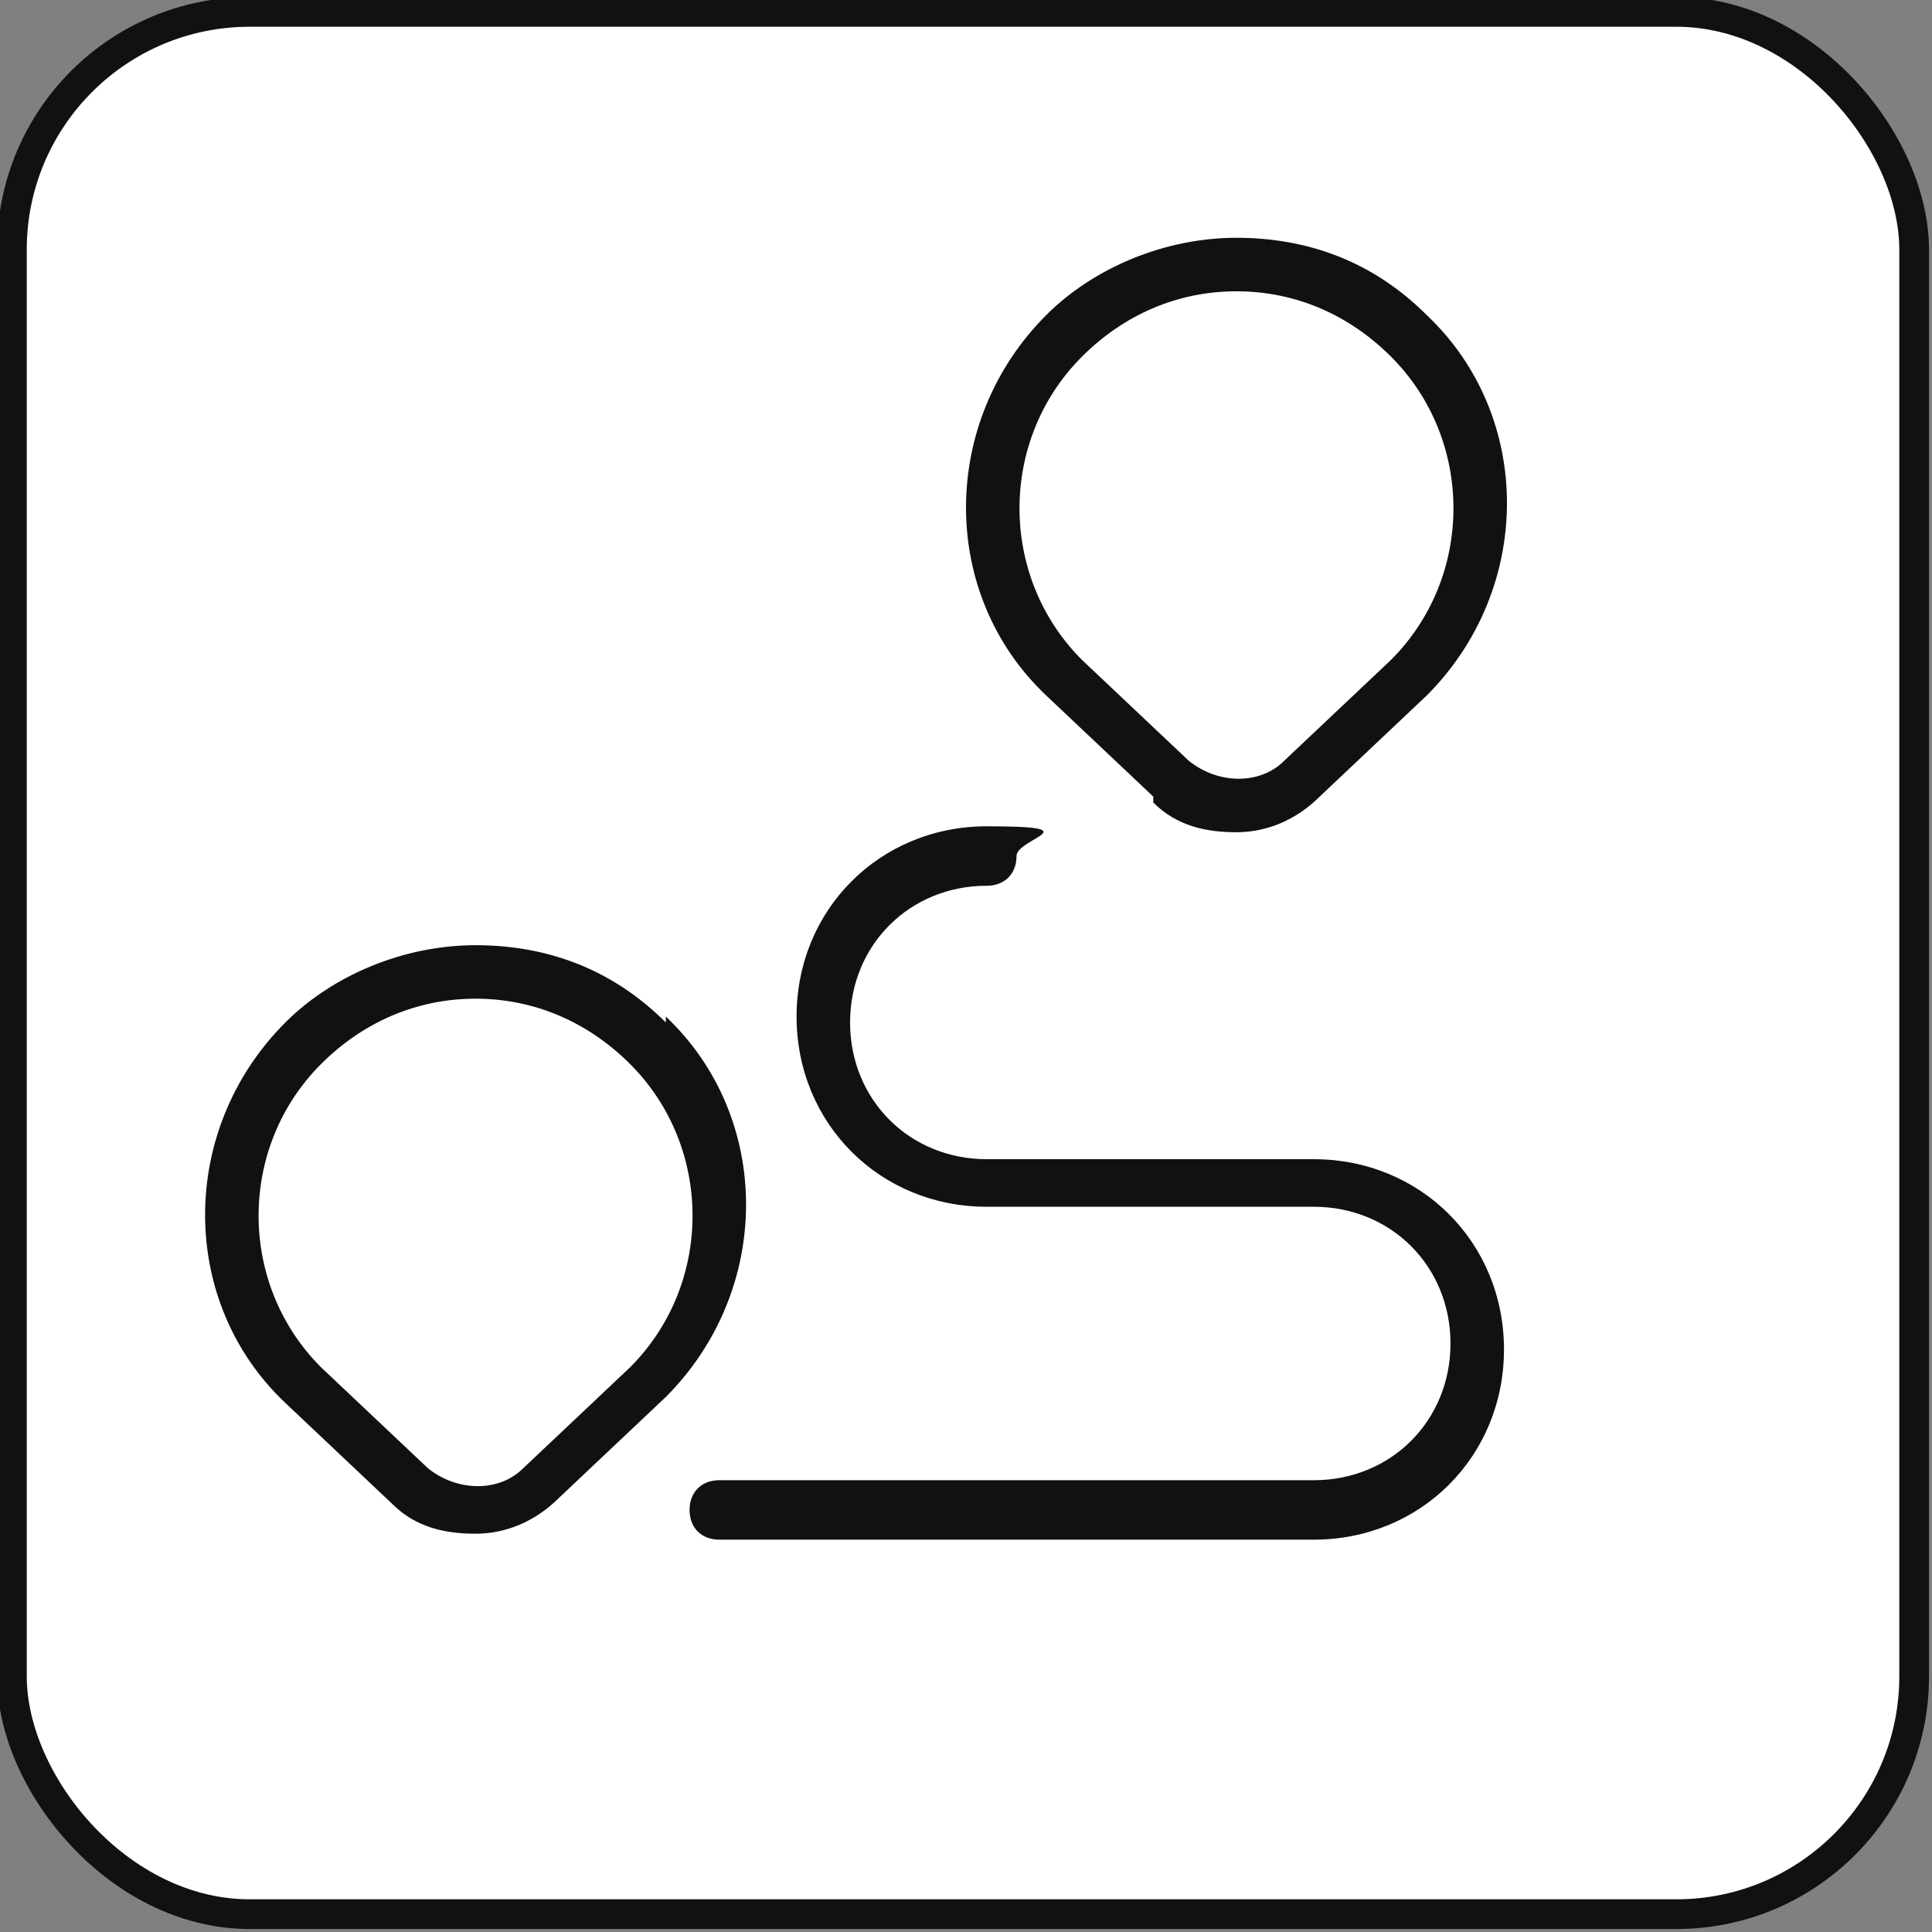 <?xml version="1.0" encoding="UTF-8"?><svg id="Layer_2" xmlns="http://www.w3.org/2000/svg" viewBox="0 0 32.5 32.5"><rect x="0" y="0" width="32.5" height="32.5" fill="#808080" stroke="none"/><g id="CampusSmall"><rect x=".2" y=".2" width="32" height="32" rx="4" ry="4" style="fill:#fff; stroke:#111; stroke-miterlimit:10; stroke-width:.5px;"/><path d="m11.2,17.2c-.9-.9-2-1.3-3.2-1.3s-2.4.5-3.2,1.3c-1.8,1.8-1.8,4.7,0,6.4l1.8,1.7c.4.4.9.5,1.4.5s1-.2,1.4-.6l1.8-1.7c1.8-1.8,1.8-4.7,0-6.4h0Zm-.6,5.8l-1.8,1.7c-.4.4-1.1.4-1.6,0l-1.8-1.7c-1.4-1.4-1.4-3.7,0-5.1.7-.7,1.6-1.1,2.6-1.1s1.9.4,2.6,1.1c1.4,1.4,1.4,3.7,0,5.1h0Zm8.8-9.5c.4.4.9.5,1.4.5s1-.2,1.4-.6l1.8-1.7c1.8-1.8,1.8-4.7,0-6.4-.9-.9-2-1.3-3.2-1.3s-2.4.5-3.2,1.3c-1.8,1.8-1.8,4.7,0,6.4l1.8,1.7h0Zm-1.2-7.5c.7-.7,1.6-1.1,2.6-1.1s1.9.4,2.6,1.1c1.4,1.4,1.4,3.7,0,5.1l-1.8,1.7c-.4.4-1.1.4-1.6,0l-1.8-1.7c-1.4-1.4-1.4-3.7,0-5.1h0Zm7.1,16.7c0,1.8-1.4,3.2-3.2,3.2h-10c-.3,0-.5-.2-.5-.5s.2-.5.5-.5h10c1.3,0,2.3-1,2.3-2.3s-1-2.3-2.3-2.3h-5.5c-1.8,0-3.2-1.4-3.2-3.2s1.4-3.2,3.2-3.2.5.2.5.5-.2.5-.5.5c-1.3,0-2.3,1-2.3,2.3s1,2.3,2.3,2.3h5.5c1.8,0,3.2,1.4,3.2,3.2h0Z" style="fill:#111; stroke-width:0px;"/></g></svg>